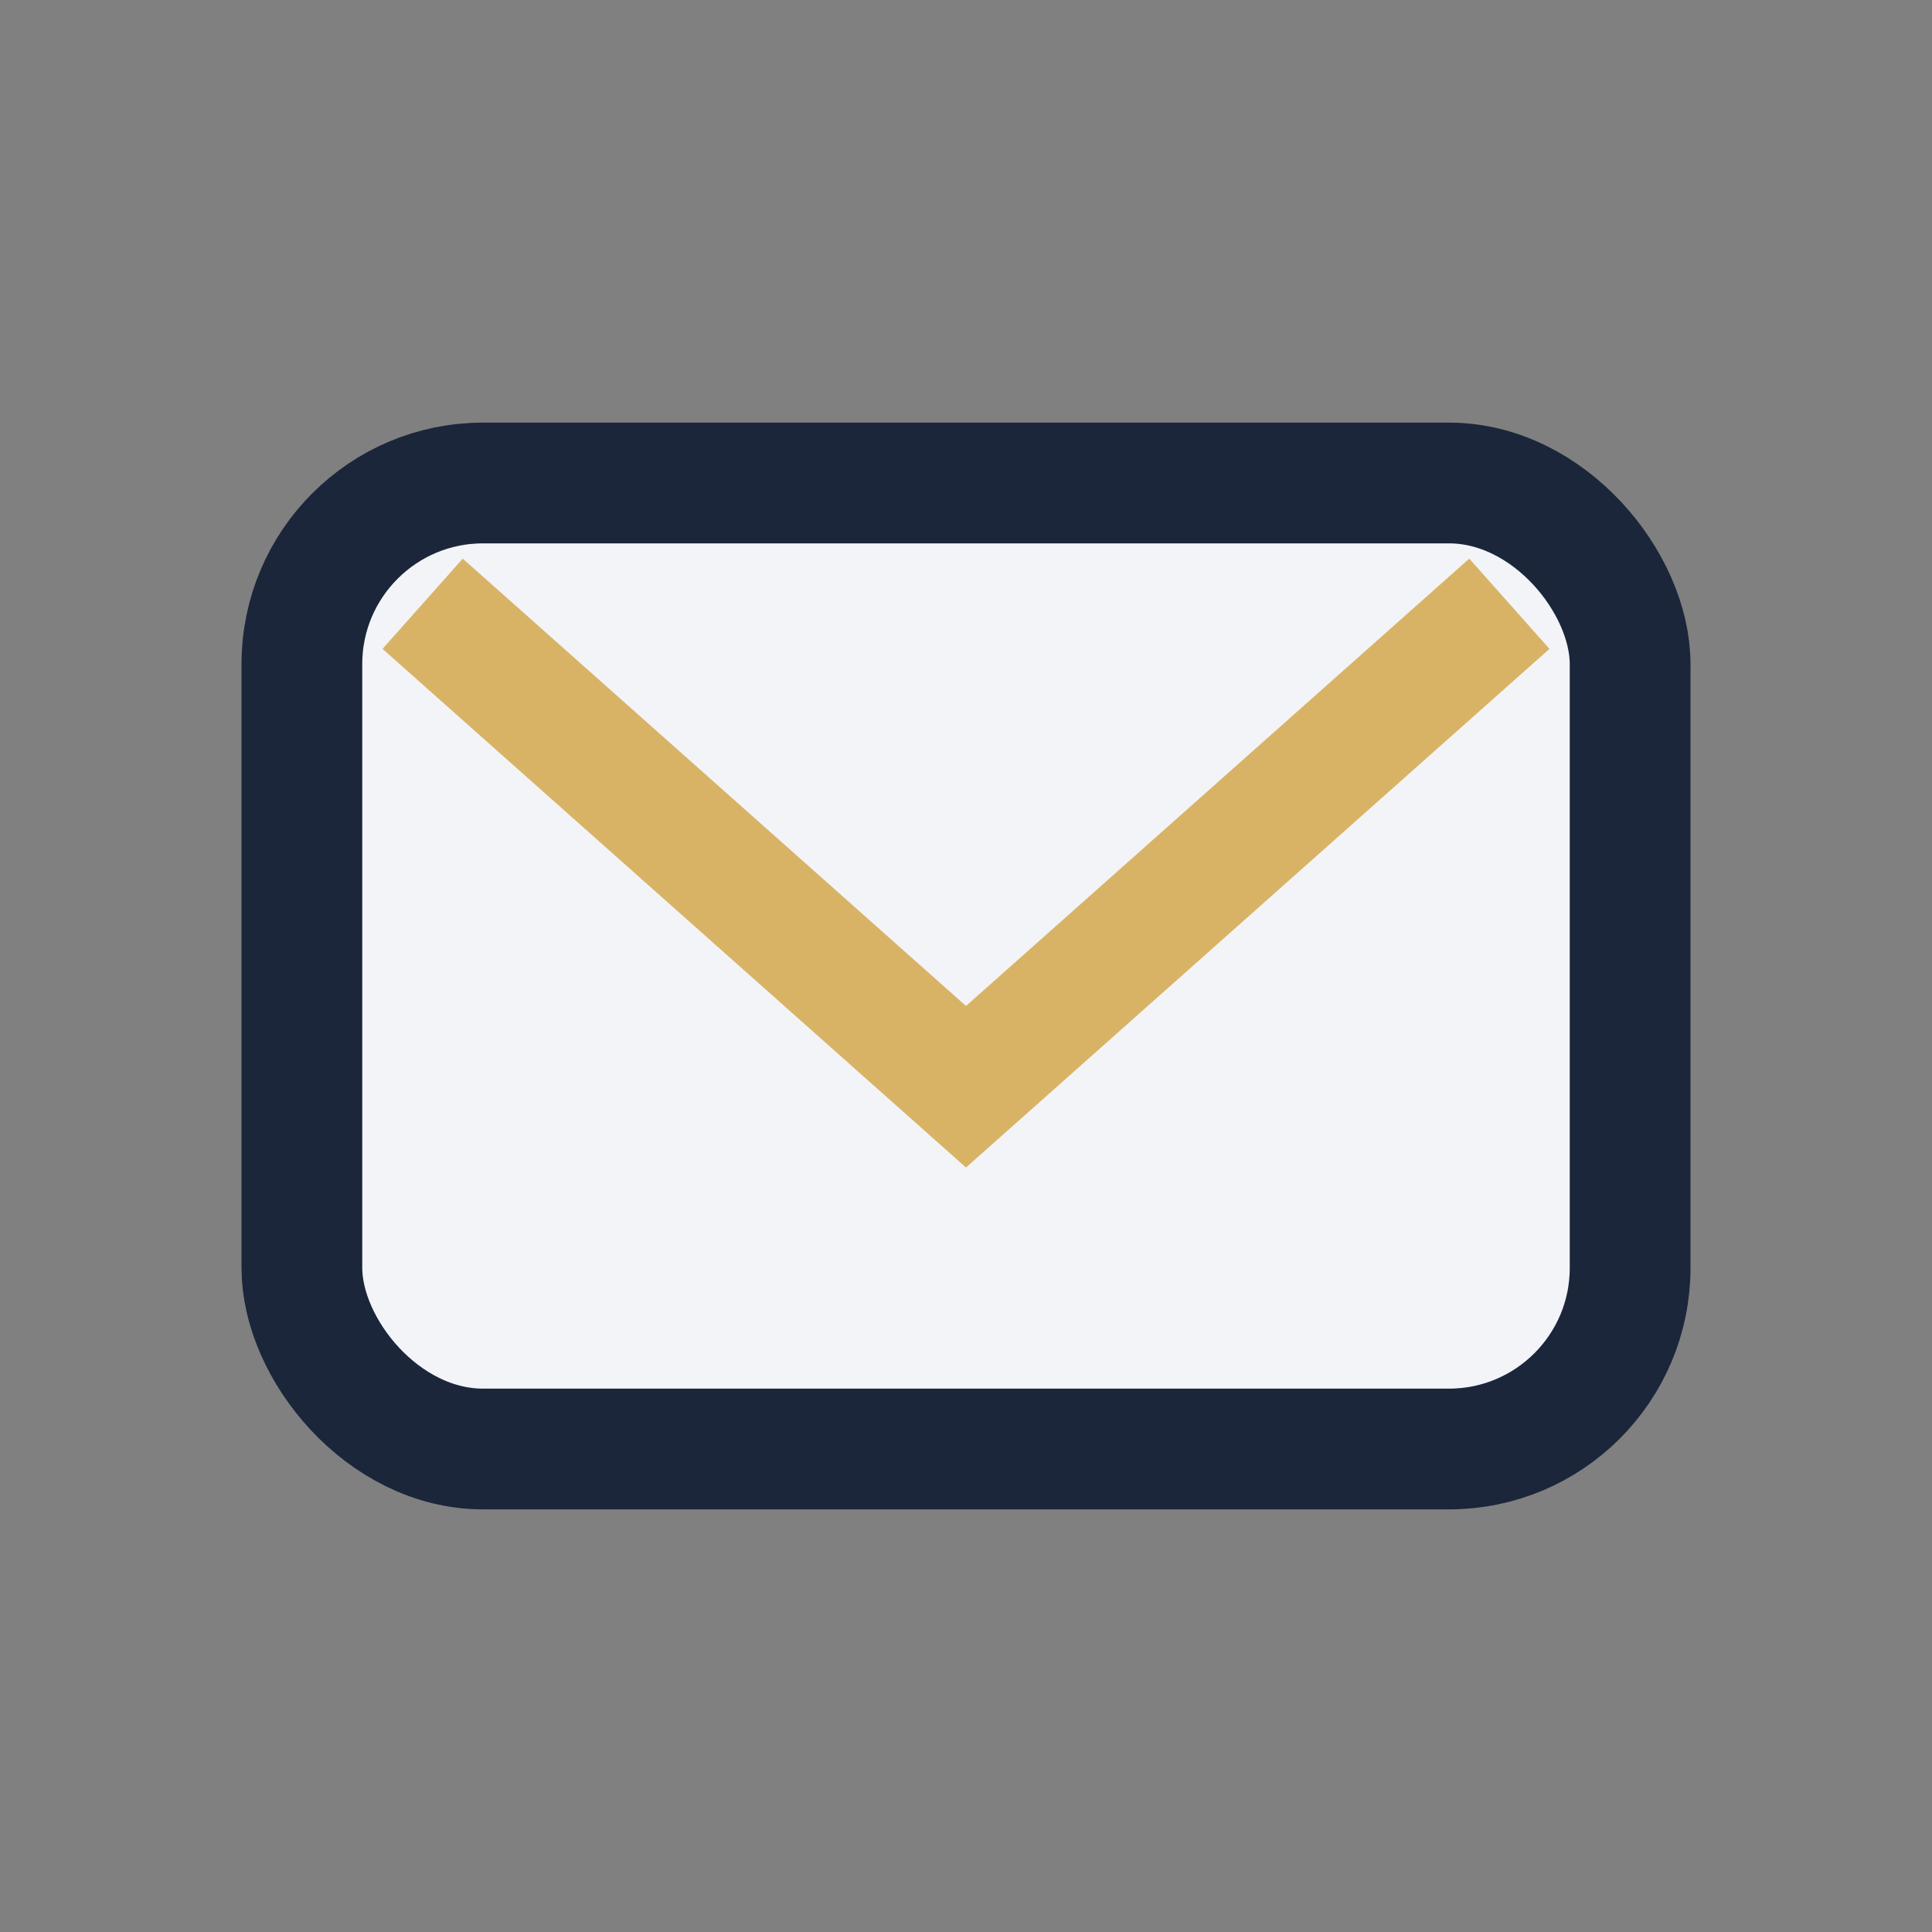 <?xml version="1.0" encoding="UTF-8"?>
<svg xmlns="http://www.w3.org/2000/svg" width="32" height="32" viewBox="0 0 32 32"><rect x="0" y="0" width="32" height="32" fill="#808080" stroke="none"/><rect x="5" y="8" width="22" height="16" rx="3" fill="#F2F4F8" stroke="#1B263B" stroke-width="2"/><path d="M7 10l9 8 9-8" fill="none" stroke="#D9B365" stroke-width="2"/></svg>